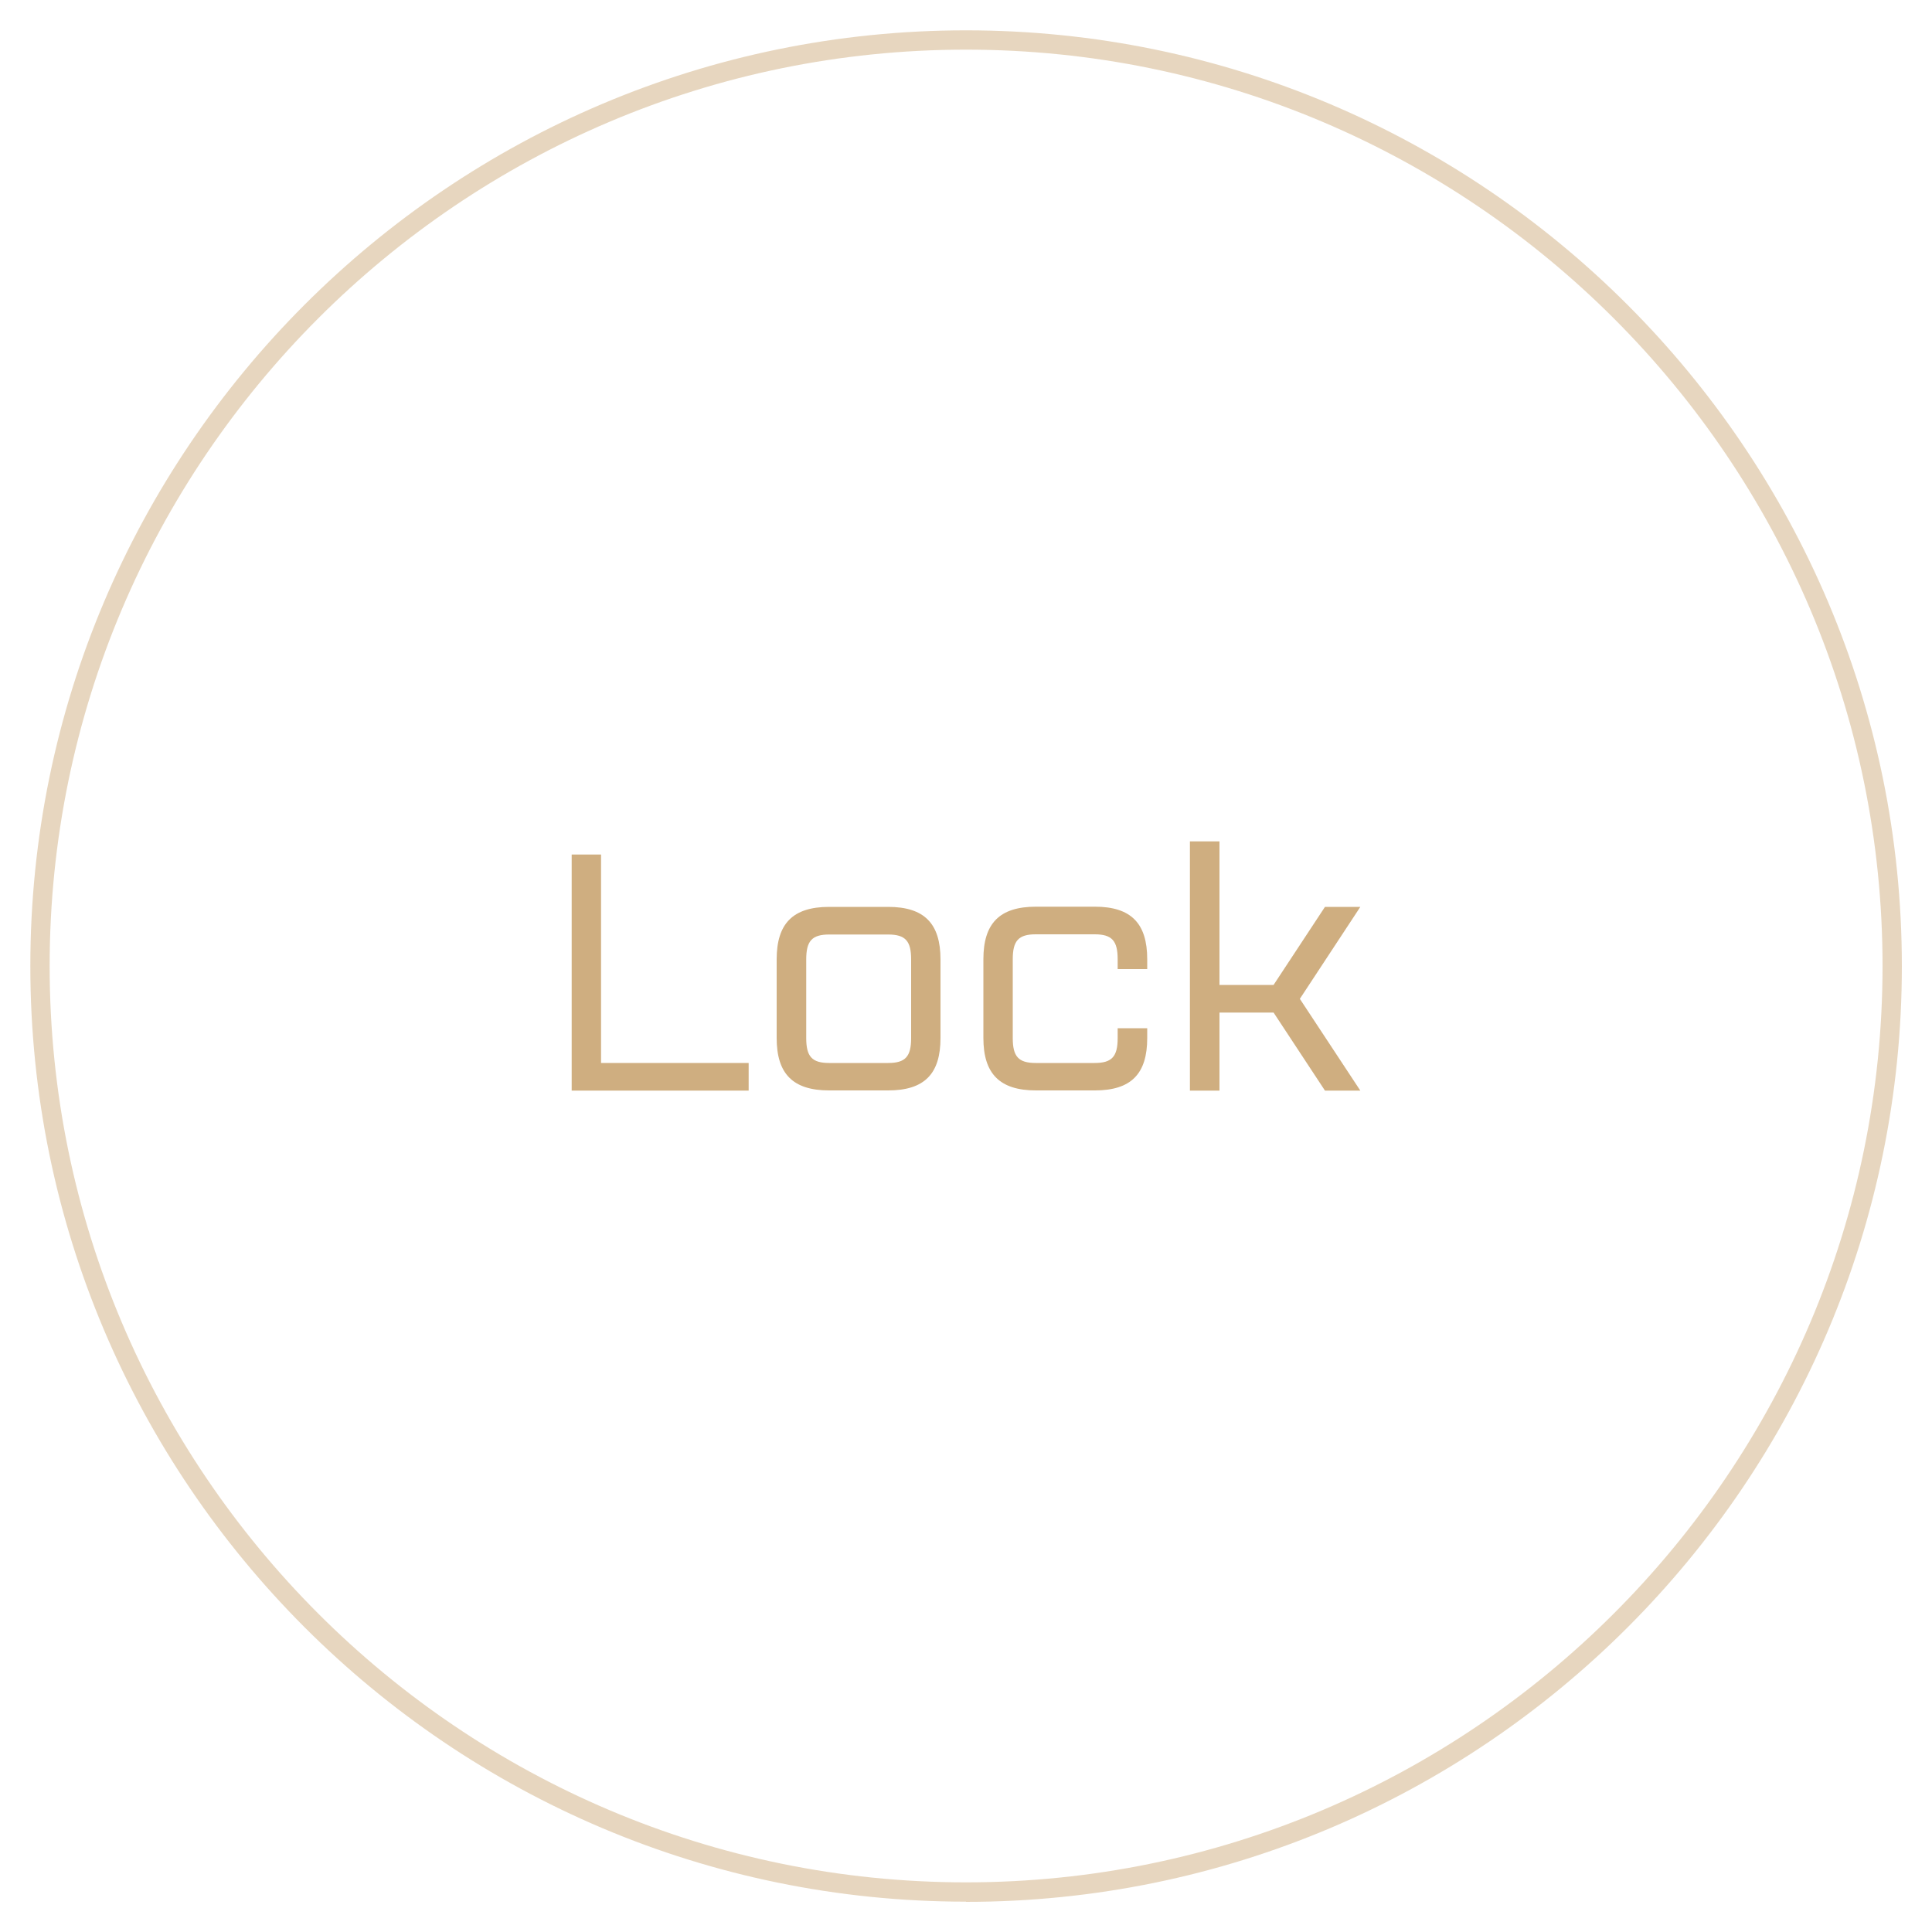 <?xml version="1.0" encoding="UTF-8"?>
<svg xmlns="http://www.w3.org/2000/svg" id="Layer_1" version="1.1" viewBox="0 0 100 100">
  <defs>
    <style>
      .st0 {
        fill: #cfae80;
      }

      .st1 {
        opacity: .5;
      }
    </style>
  </defs>
  <g class="st1">
    <path class="st0" d="M50,98.43C23.29,98.43,1.57,76.71,1.57,50S23.29,1.57,50,1.57s48.44,21.73,48.44,48.44-21.73,48.43-48.44,48.43ZM50,2.57C23.84,2.57,2.57,23.84,2.57,50s21.28,47.43,47.43,47.43,47.44-21.28,47.44-47.43S76.16,2.57,50,2.57Z"></path>
  </g>
  <g>
    <polygon class="st0" points="38.75 55.02 38.75 56.45 29.59 56.45 29.59 44.23 31.11 44.23 31.11 55.02 38.75 55.02"></polygon>
    <path class="st0" d="M45.97,46.94c1.88,0,2.71.87,2.71,2.72v4.07c0,1.85-.83,2.71-2.71,2.71h-3.05c-1.88,0-2.72-.86-2.72-2.71v-4.07c0-1.85.83-2.72,2.72-2.72h3.05ZM47.16,49.66c0-.95-.29-1.29-1.19-1.29h-3.05c-.9,0-1.19.34-1.19,1.29v4.07c0,.95.29,1.29,1.19,1.29h3.05c.9,0,1.19-.34,1.19-1.29v-4.07Z"></path>
    <path class="st0" d="M57.85,53.22h1.53v.51c0,1.85-.83,2.71-2.71,2.71h-3.05c-1.88,0-2.72-.87-2.72-2.71v-4.08c0-1.85.83-2.72,2.72-2.72h3.05c1.88,0,2.71.87,2.71,2.72v.51h-1.53v-.51c0-.95-.29-1.29-1.19-1.29h-3.05c-.9,0-1.19.34-1.19,1.29v4.08c0,.95.29,1.29,1.19,1.29h3.05c.9,0,1.19-.34,1.19-1.29v-.51Z"></path>
    <polygon class="st0" points="67.28 51.7 70.41 56.45 68.58 56.45 65.92 52.41 63.12 52.41 63.12 56.45 61.59 56.45 61.59 43.55 63.12 43.55 63.12 50.98 65.92 50.98 68.58 46.94 70.41 46.94 67.28 51.7"></polygon>
  </g>
</svg>
